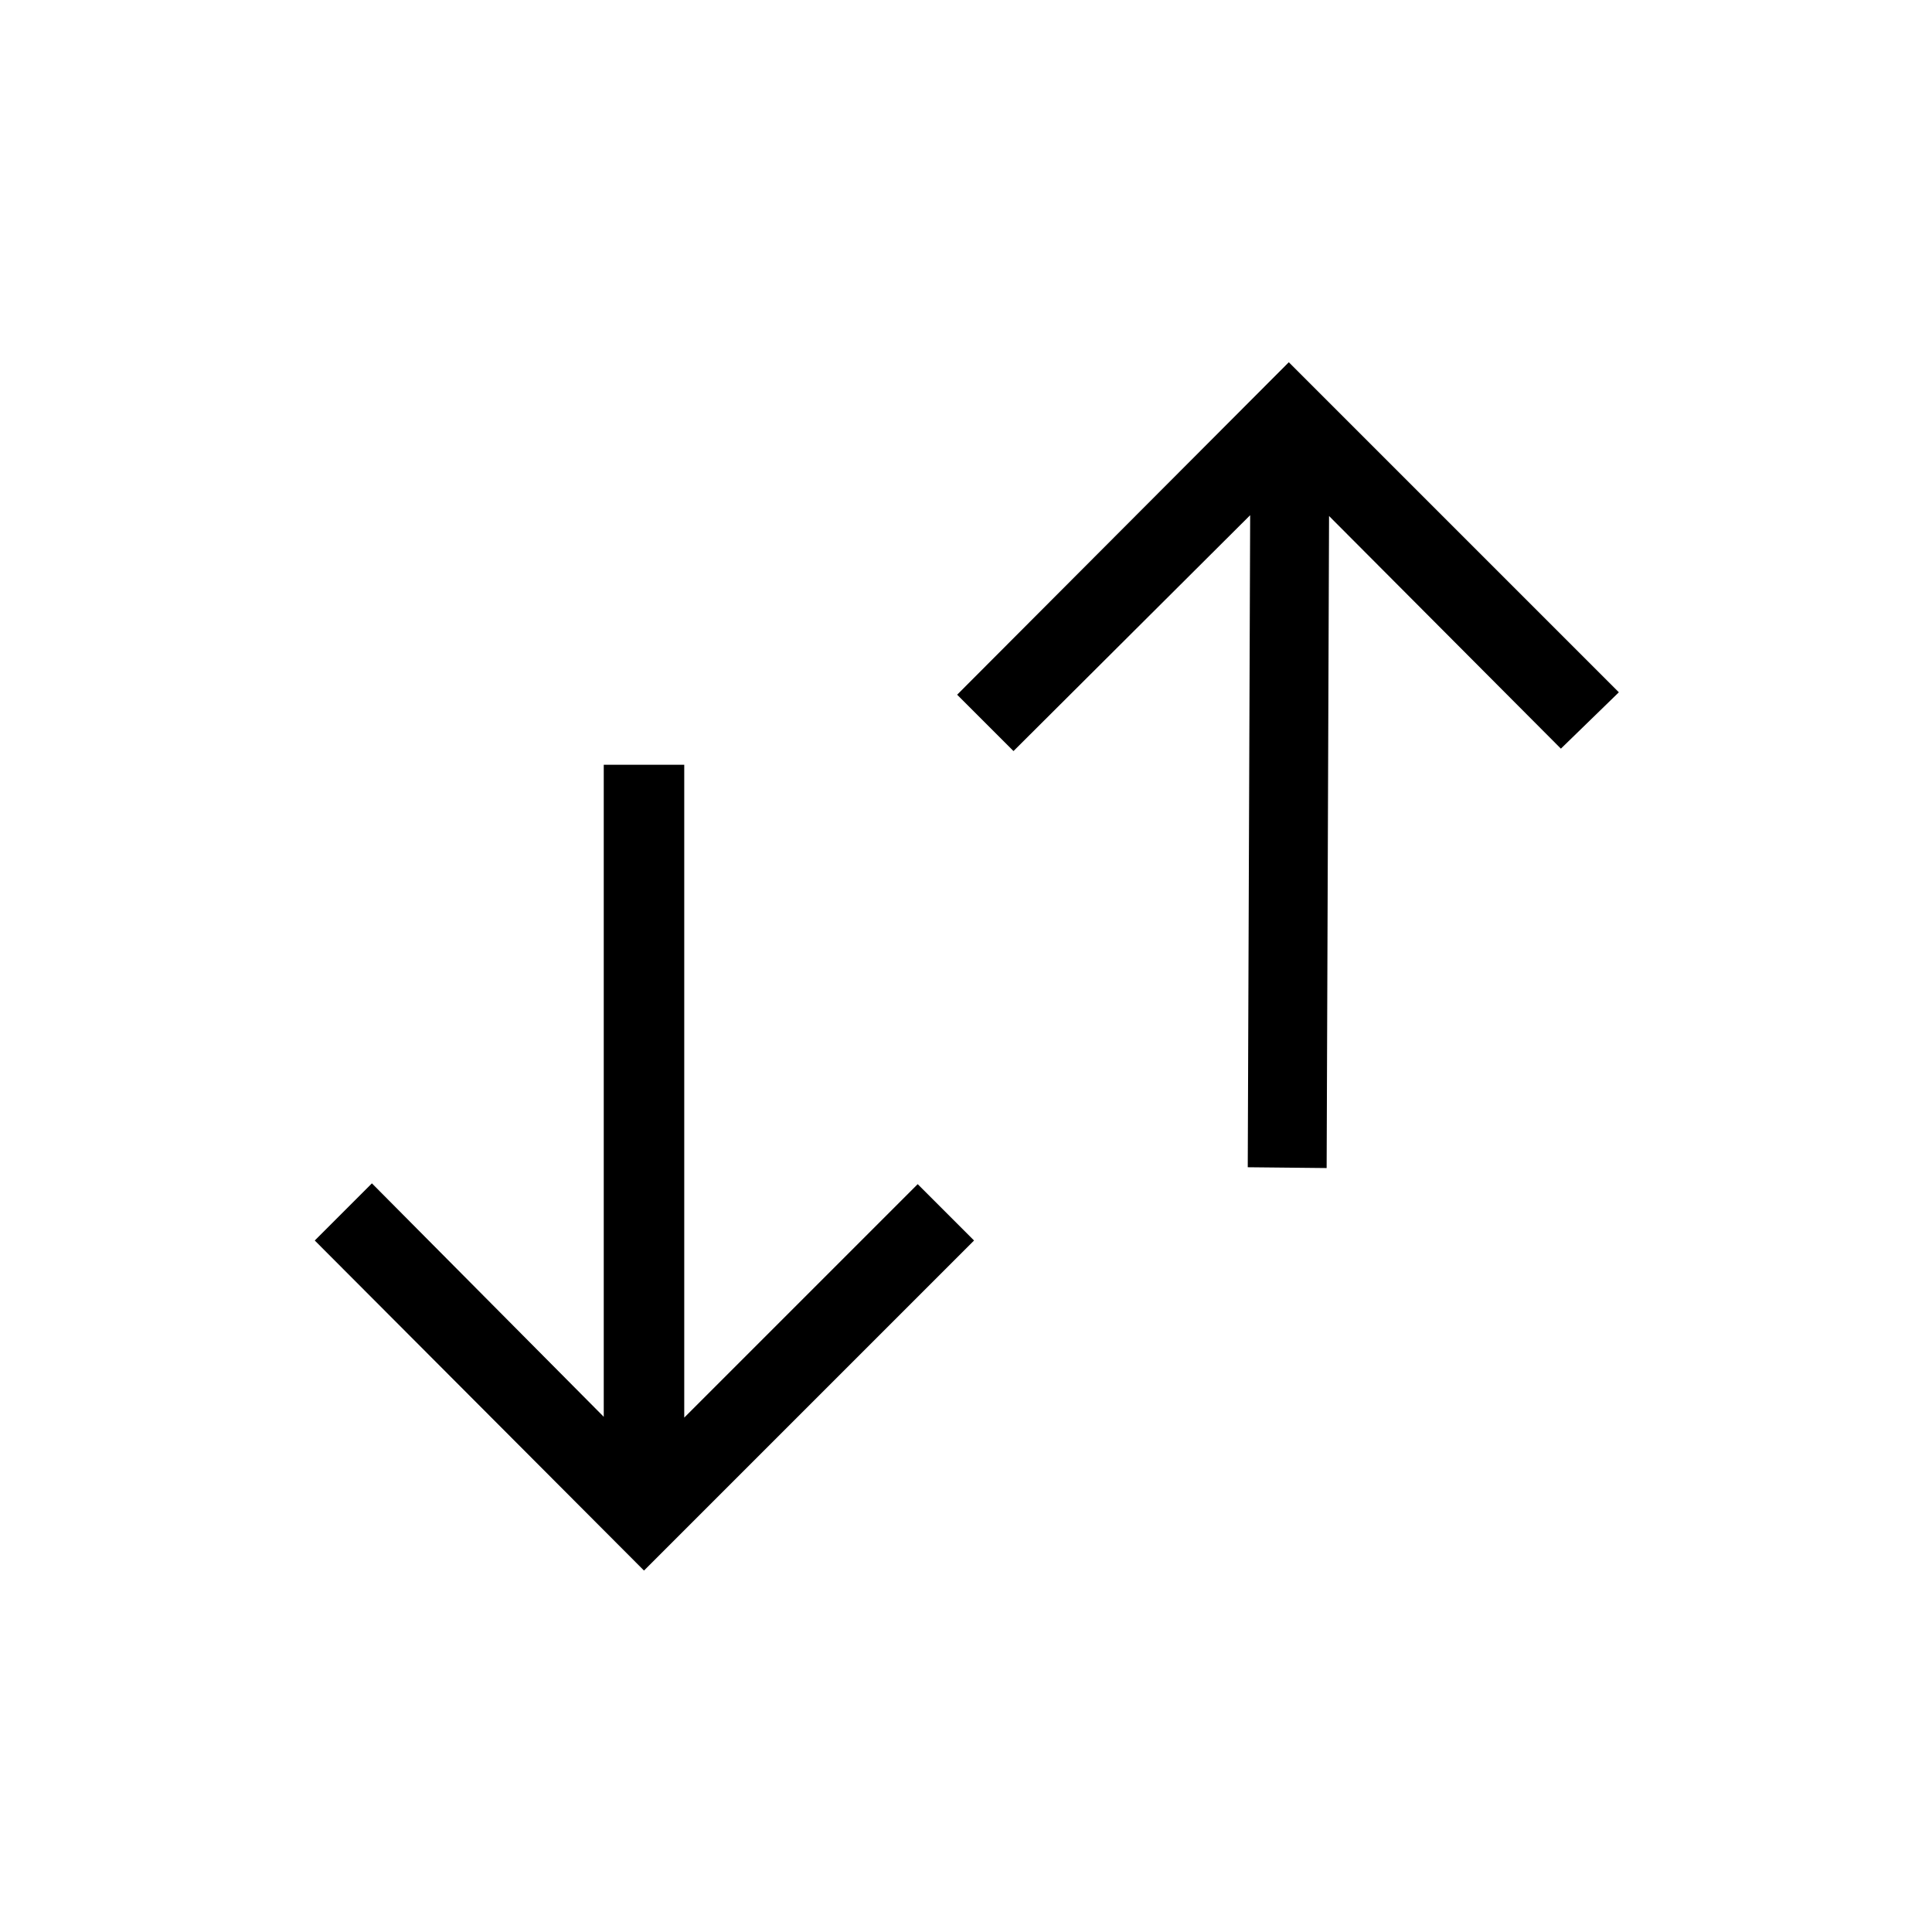 <svg xmlns="http://www.w3.org/2000/svg" viewBox="0 0 24 24" width="100%" height="100%"><path d="m16.01 4.5 4.1 4.1-.72.7-2.88-2.89-.03 8.1-.98-.01.03-8.1-2.94 2.93-.7-.7zM7.5 17.6l-2.88-2.9-.71.71L8 19.51l4.1-4.1-.7-.7-2.9 2.9V9.5h-1z"/></svg>